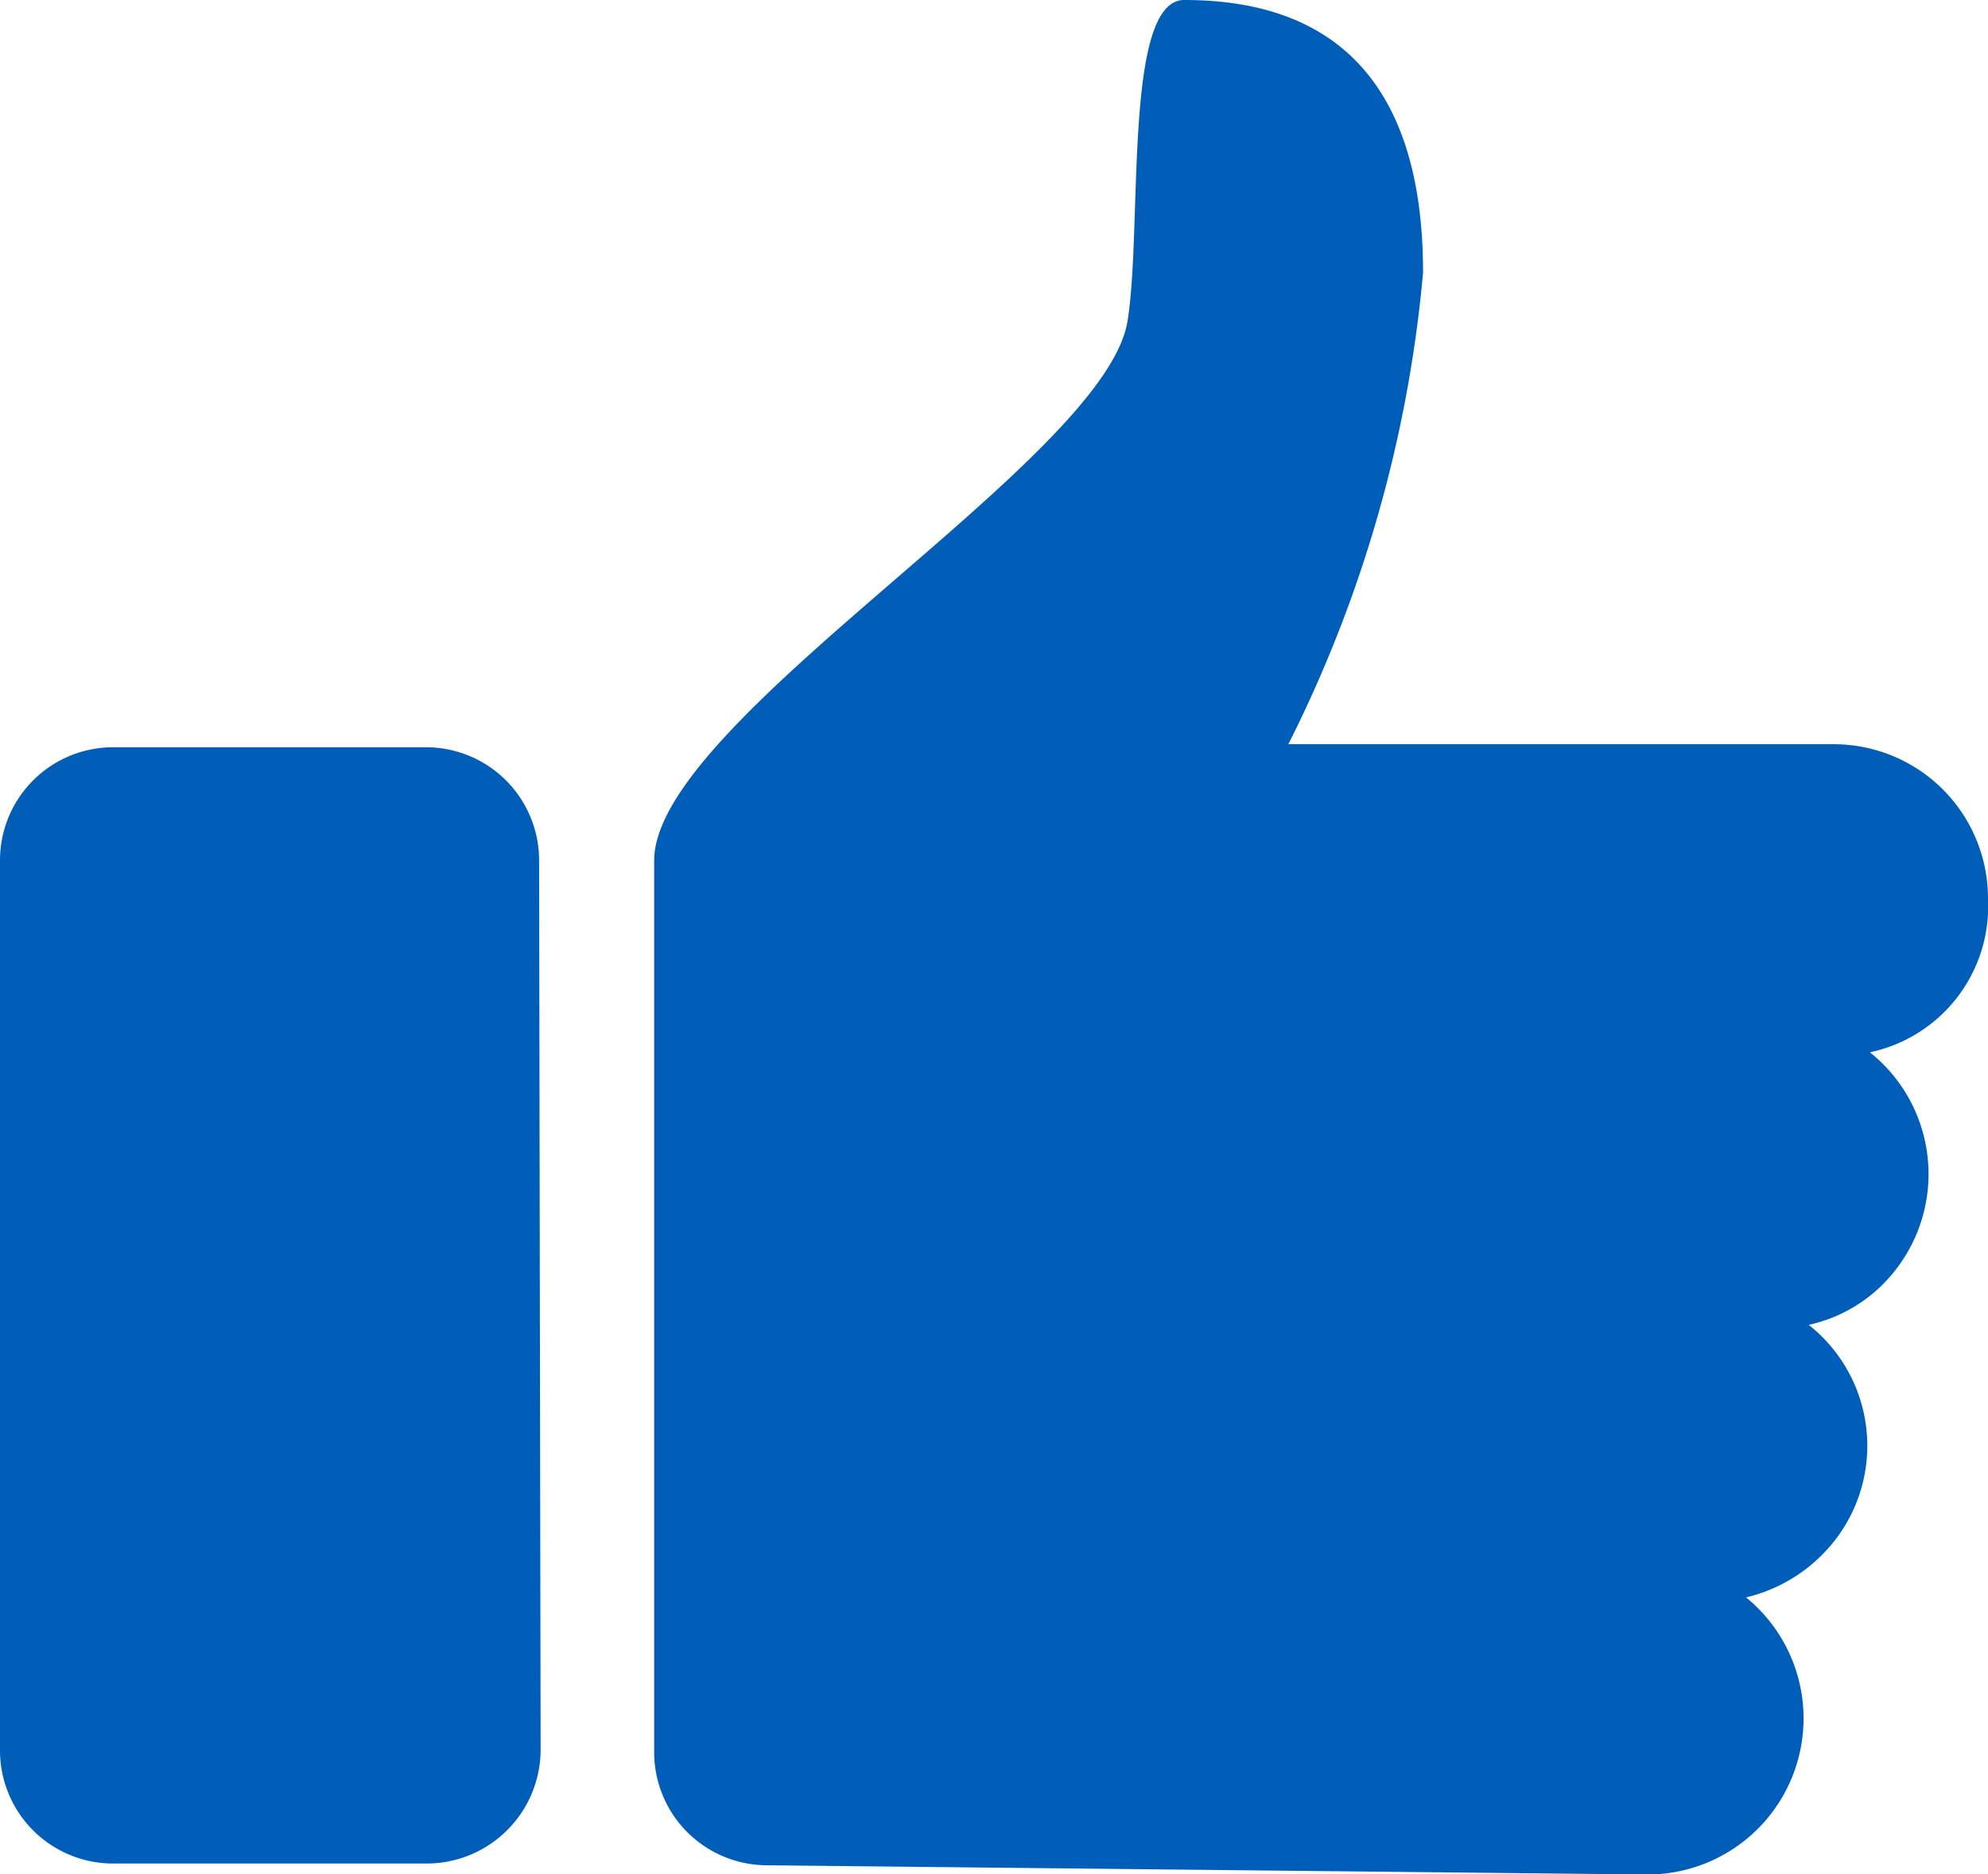 <svg xmlns="http://www.w3.org/2000/svg" width="17" height="16.03" viewBox="0 0 17 16.03">
  <path id="thumbs-up" d="M15.623,29.769a.975.975,0,0,1-.969.969H11.969A.967.967,0,0,1,11,29.769V22.16a.967.967,0,0,1,.969-.969h2.672a.967.967,0,0,1,.969.969ZM26.99,23.8a1.332,1.332,0,0,1,.21,1.873,1.285,1.285,0,0,1-.733.458,1.318,1.318,0,0,1,.21,1.86,1.363,1.363,0,0,1-.746.471,1.335,1.335,0,0,1-.838,2.37l-7.53-.079a.967.967,0,0,1-.969-.969V22.16c0-1.2,3.85-3.418,4.047-4.61.131-.786-.039-2.75.485-2.75.9,0,2.043.341,2.043,2.331a11.169,11.169,0,0,1-1.152,4.034h4.662A1.319,1.319,0,0,1,28,22.487,1.276,1.276,0,0,1,26.99,23.8Z" transform="translate(-11 -14.8)" fill="#005eb8"/>
</svg>
